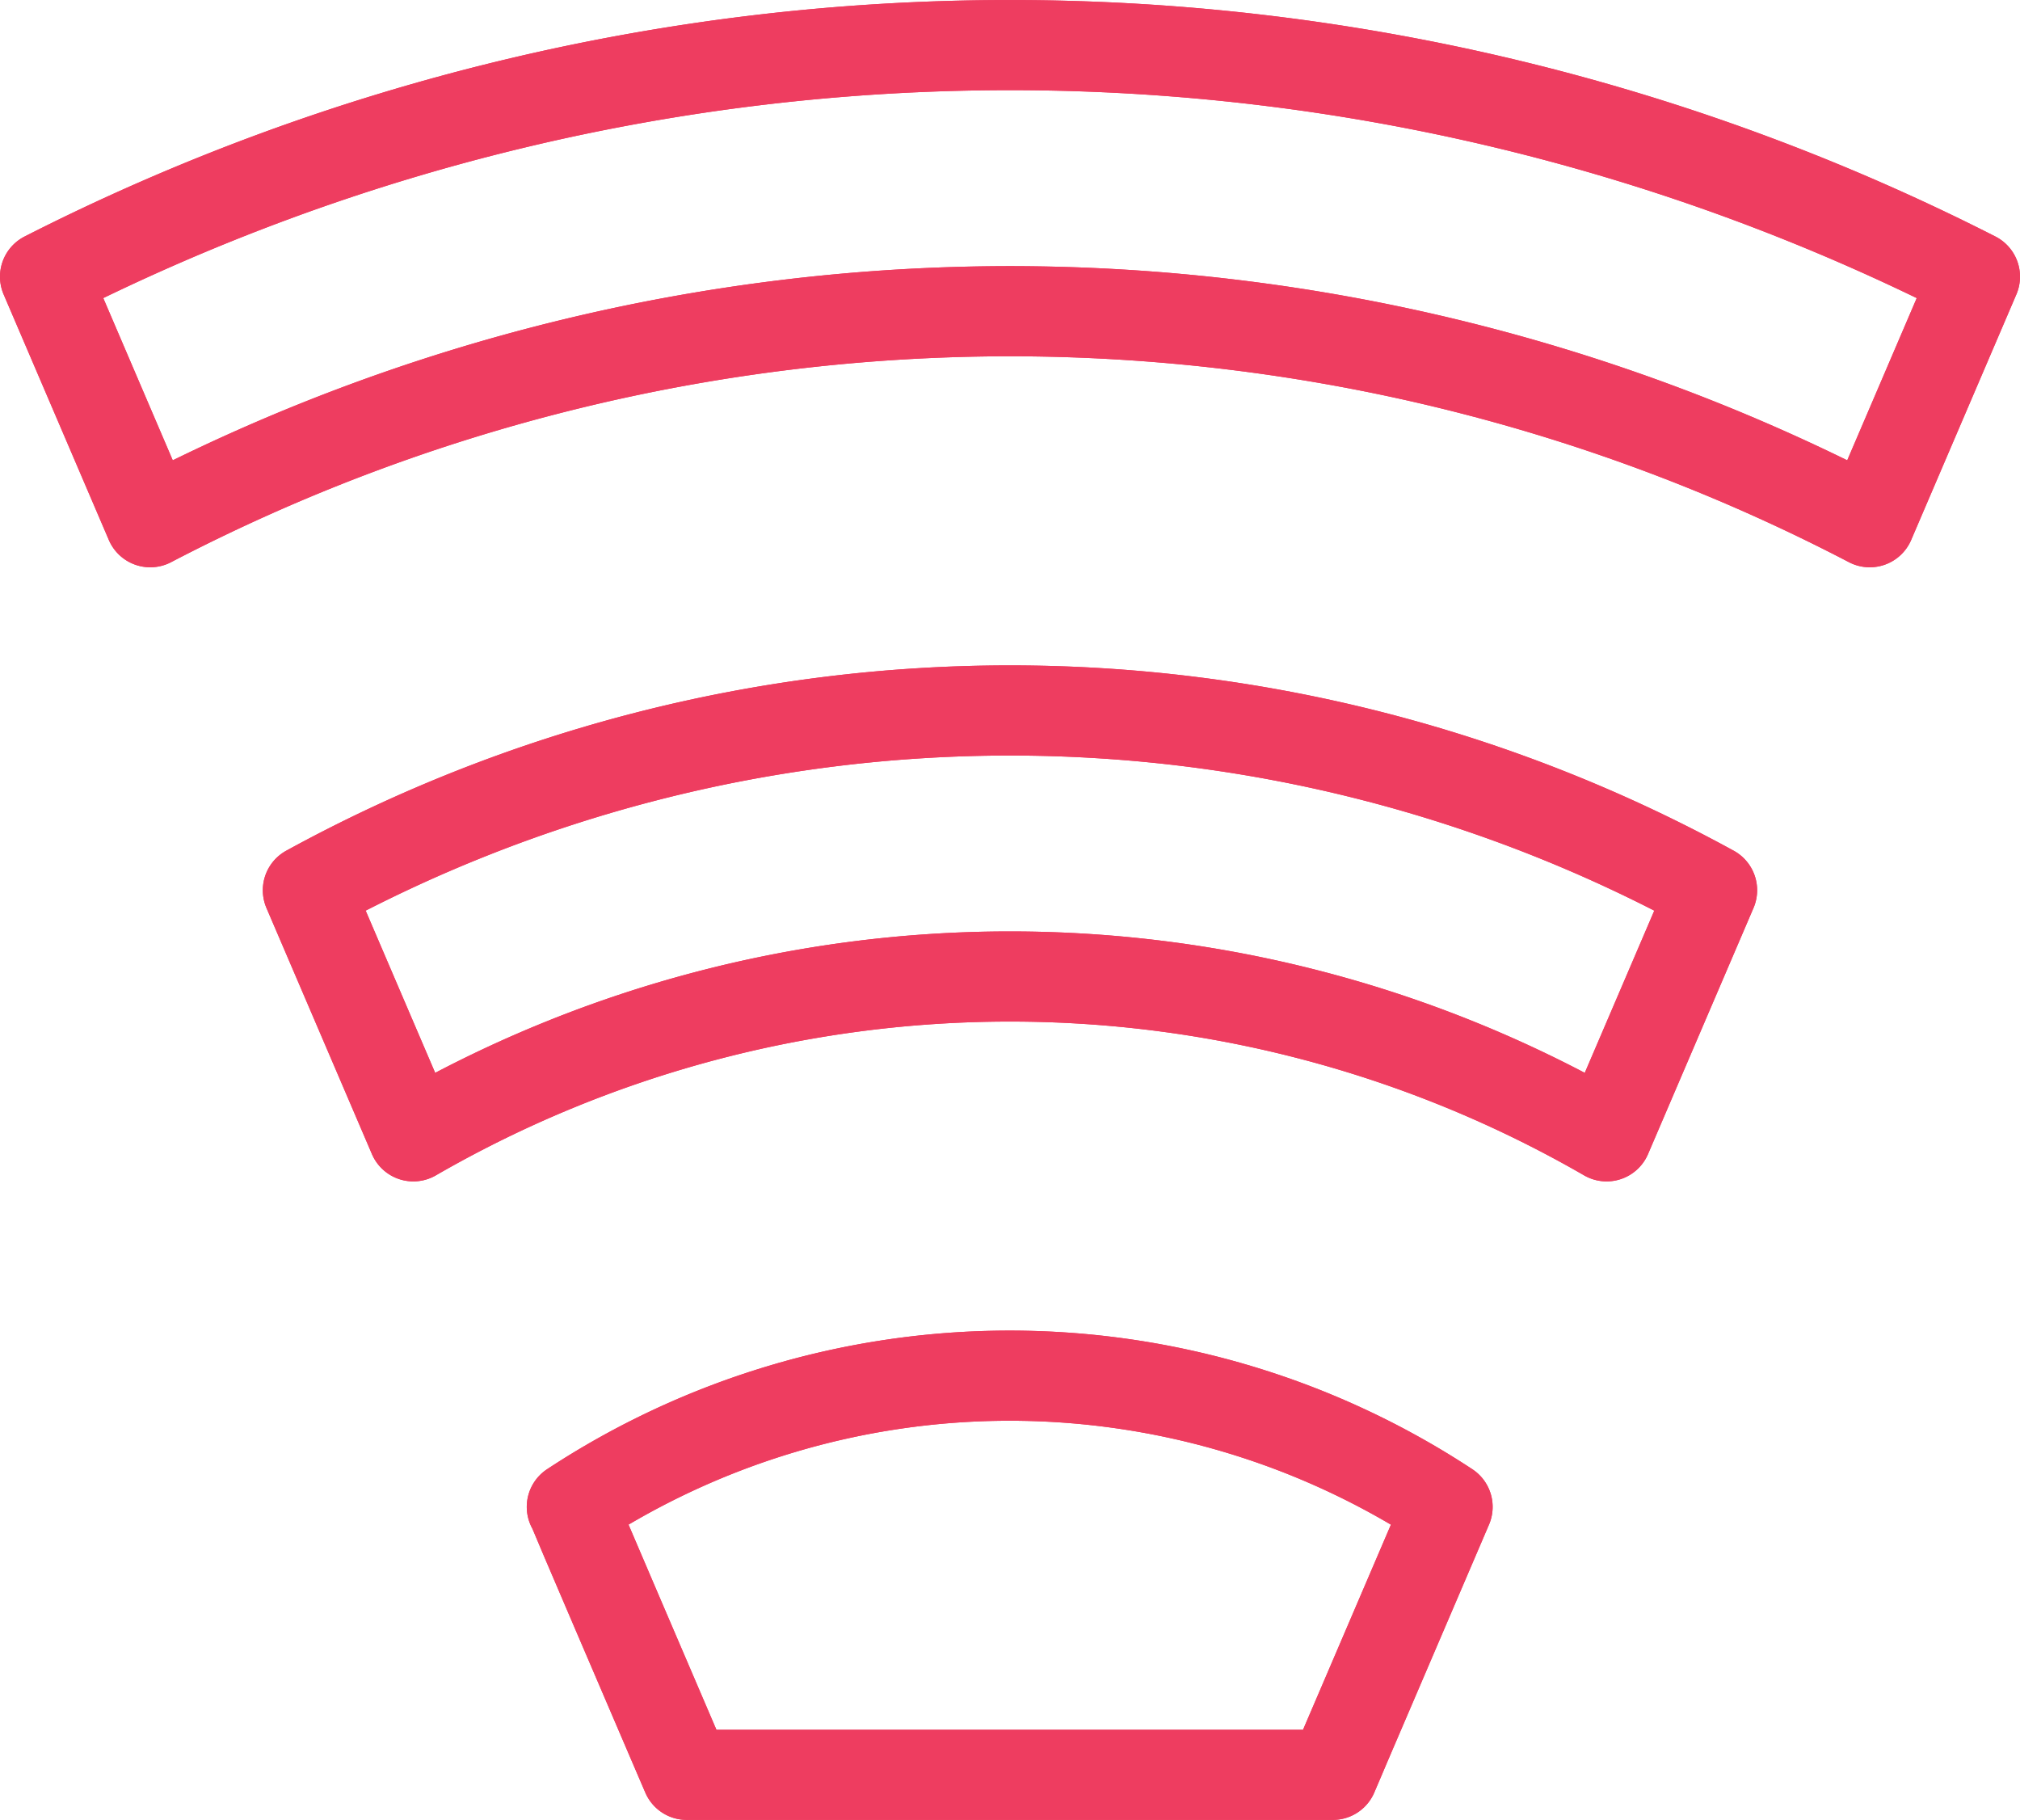 <svg xmlns="http://www.w3.org/2000/svg" width="44.823" height="40.372" viewBox="0 0 44.823 40.372">
  <g id="Group_1283" data-name="Group 1283" transform="translate(1 1)">
    <path id="Path_3371" data-name="Path 3371" d="M536.425,1087.245l.3.712.664,1.552,1.415,3.3.164.381h14.337l.163-.381.122-.288.44-1.026,1.821-4.249a17.67,17.67,0,0,0-19.432,0" transform="translate(-524.73 -1054.816)" fill="none" stroke="#ee3d60" stroke-linecap="round" stroke-linejoin="round" stroke-width="2"/>
    <path id="Path_3372" data-name="Path 3372" d="M536.425,1087.245l.3.712.664,1.552,1.415,3.3.164.381h14.337l.163-.381.122-.288.44-1.026,1.821-4.249a17.67,17.67,0,0,0-19.432,0" transform="translate(-524.73 -1054.816)" fill="none" stroke="#ee3d60" stroke-linecap="round" stroke-linejoin="round" stroke-width="2"/>
    <path id="Path_3373" data-name="Path 3373" d="M531.251,1075.3l2.34,5.459a26.49,26.49,0,0,1,26.478,0l2.34-5.459a32.42,32.42,0,0,0-31.158,0" transform="translate(-525.419 -1056.55)" fill="none" stroke="#ee3d60" stroke-linecap="round" stroke-linejoin="round" stroke-width="2"/>
    <path id="Path_3374" data-name="Path 3374" d="M531.251,1075.3l2.34,5.459a26.49,26.49,0,0,1,26.478,0l2.34-5.459a32.42,32.42,0,0,0-31.158,0" transform="translate(-525.419 -1056.55)" fill="none" stroke="#ee3d60" stroke-linecap="round" stroke-linejoin="round" stroke-width="2"/>
    <path id="Path_3375" data-name="Path 3375" d="M547.516,1064.188a41.3,41.3,0,0,1,19.077,4.681l2.334-5.447a47.188,47.188,0,0,0-42.823,0l2.334,5.447a41.3,41.3,0,0,1,19.077-4.681" transform="translate(-526.104 -1058.284)" fill="none" stroke="#ee3d60" stroke-linecap="round" stroke-linejoin="round" stroke-width="2"/>
    <path id="Path_3376" data-name="Path 3376" d="M547.516,1064.188a41.3,41.3,0,0,1,19.077,4.681l2.334-5.447a47.188,47.188,0,0,0-42.823,0l2.334,5.447a41.3,41.3,0,0,1,19.077-4.681" transform="translate(-526.104 -1058.284)" fill="none" stroke="#ee3d60" stroke-linecap="round" stroke-linejoin="round" stroke-width="2"/>
  </g>
</svg>
